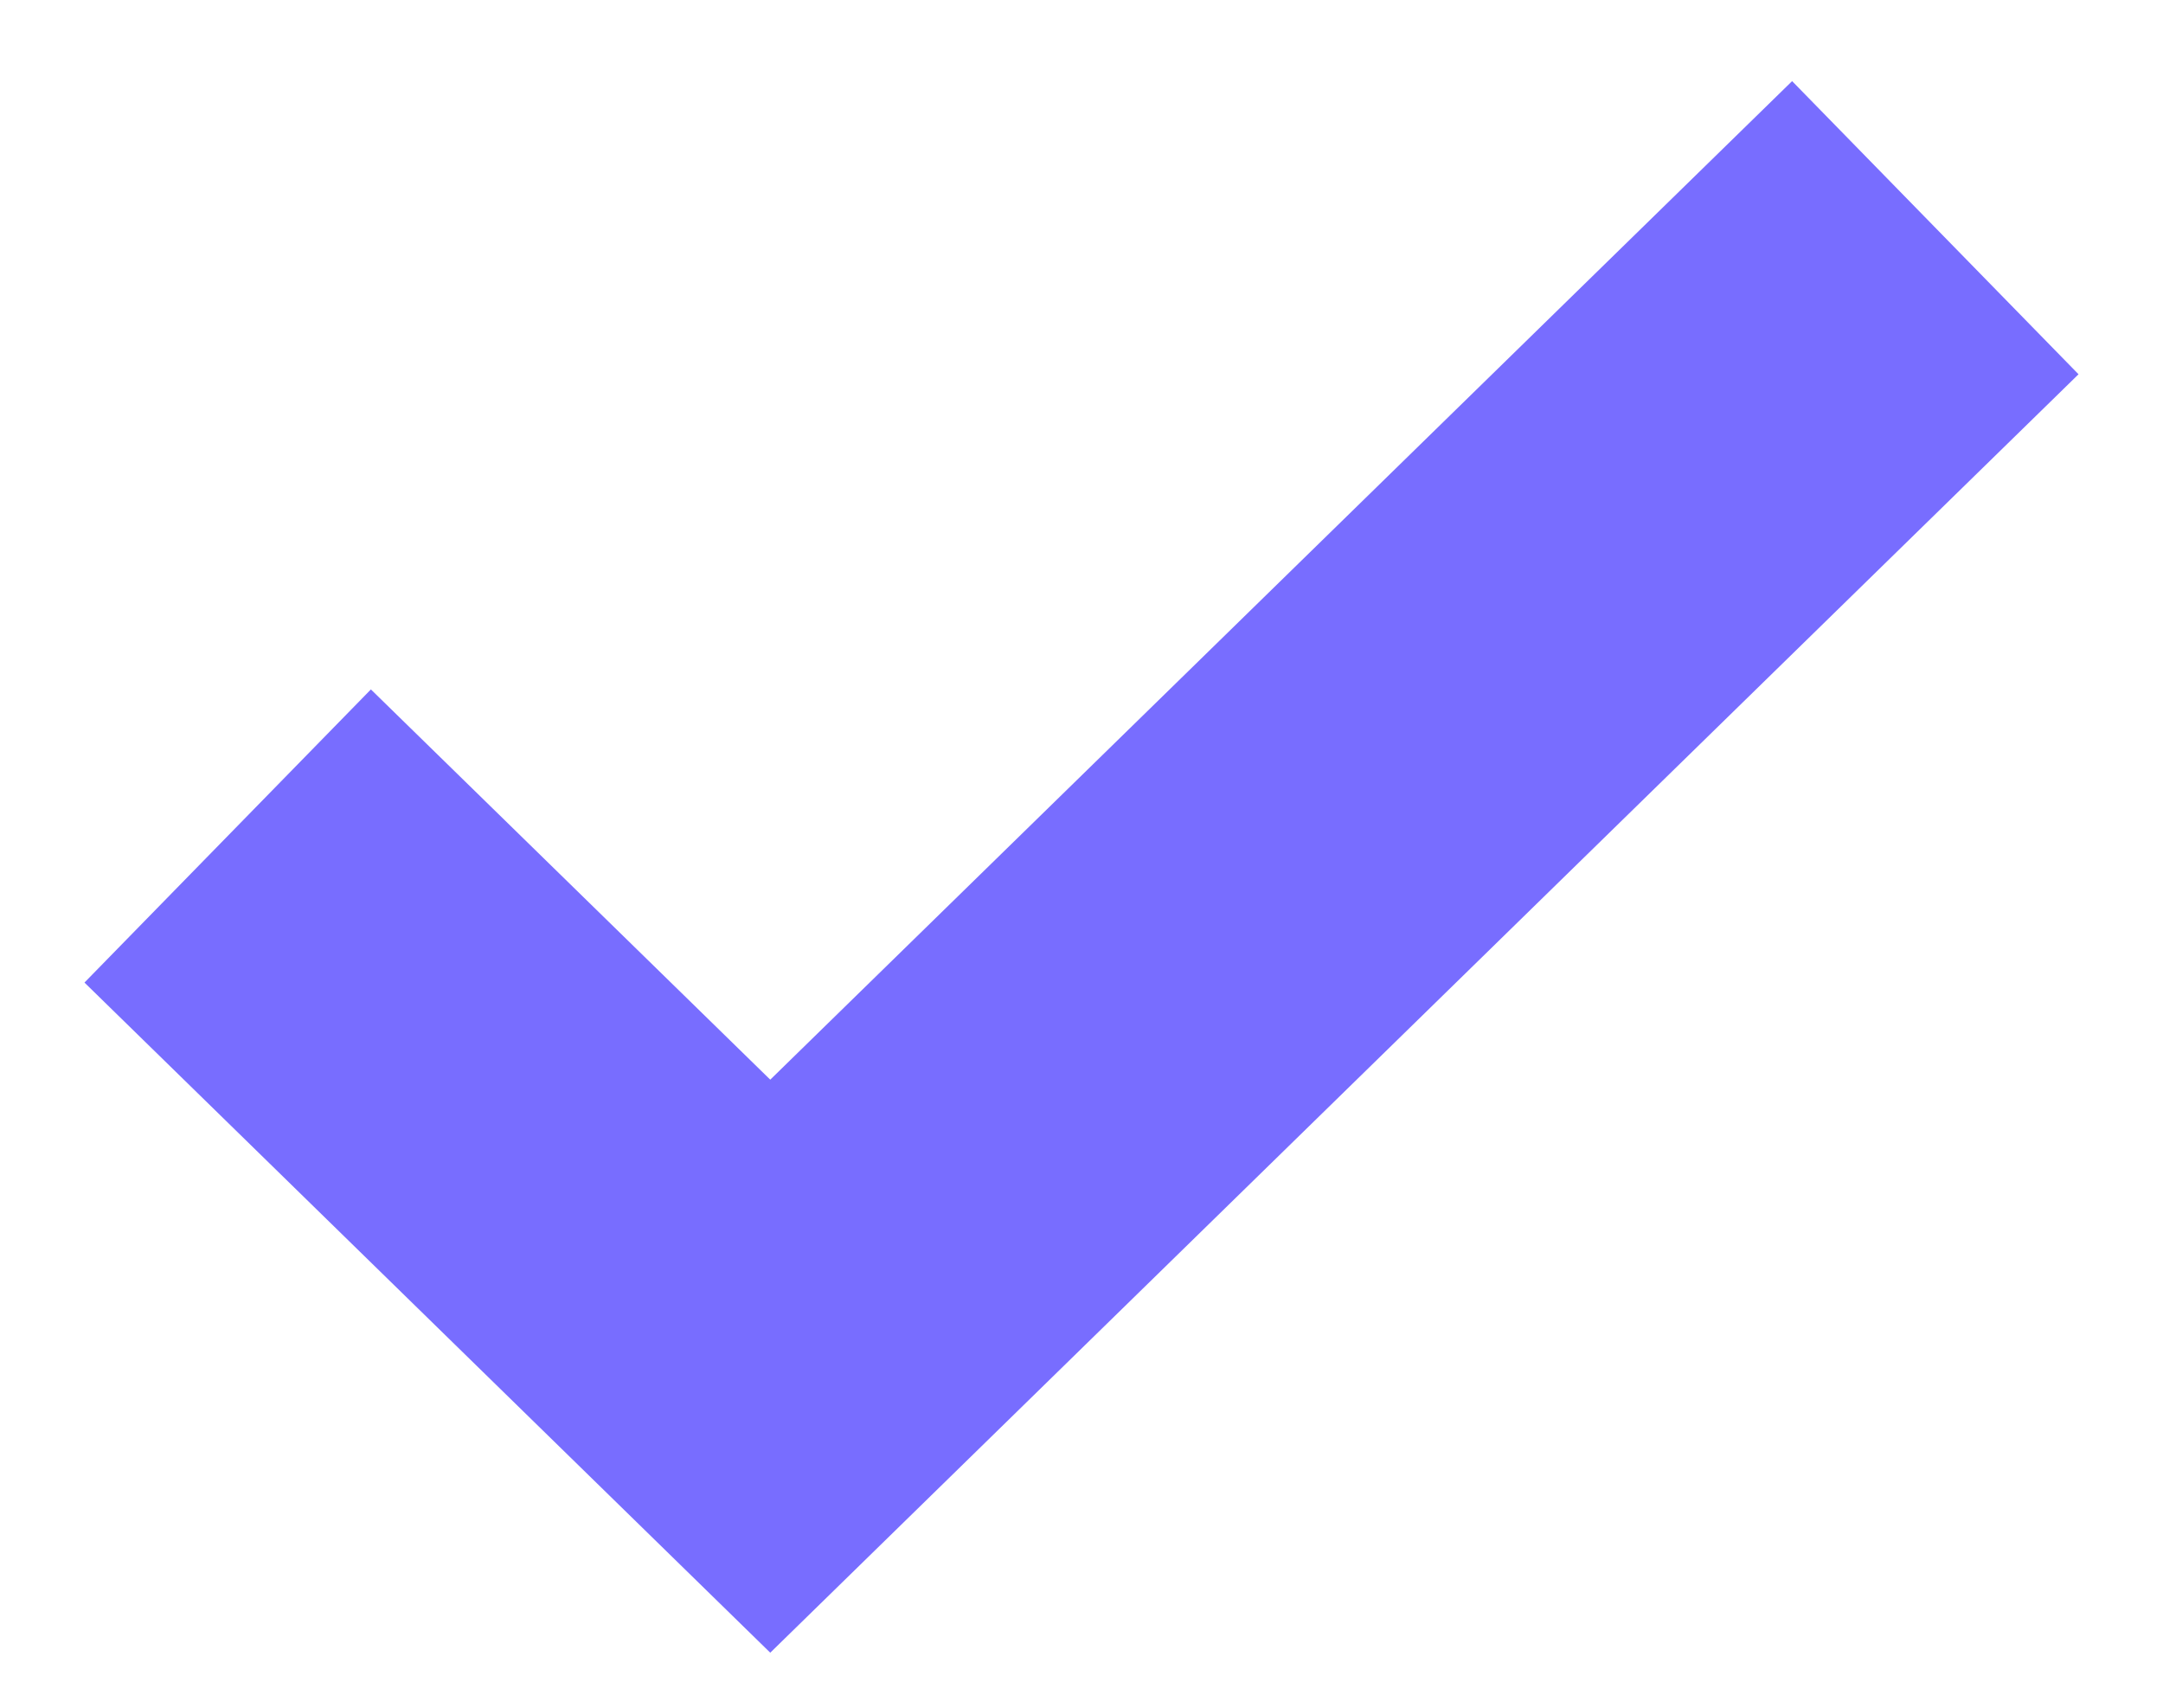 <?xml version="1.0" encoding="UTF-8"?>
<svg width="19px" height="15px" viewBox="0 0 19 15" version="1.1" xmlns="http://www.w3.org/2000/svg" xmlns:xlink="http://www.w3.org/1999/xlink">
    <title>Path 2 Copy 12</title>
    <g id="Page-1" stroke="none" stroke-width="1" fill="none" fill-rule="evenodd">
        <g id="For-Merchants" transform="translate(-197, -969)" stroke="#786DFF" stroke-width="3.6">
            <polyline id="Path-2-Copy-12" points="199 976.343 203.766 981 214 971"></polyline>
        </g>
    </g>
</svg>